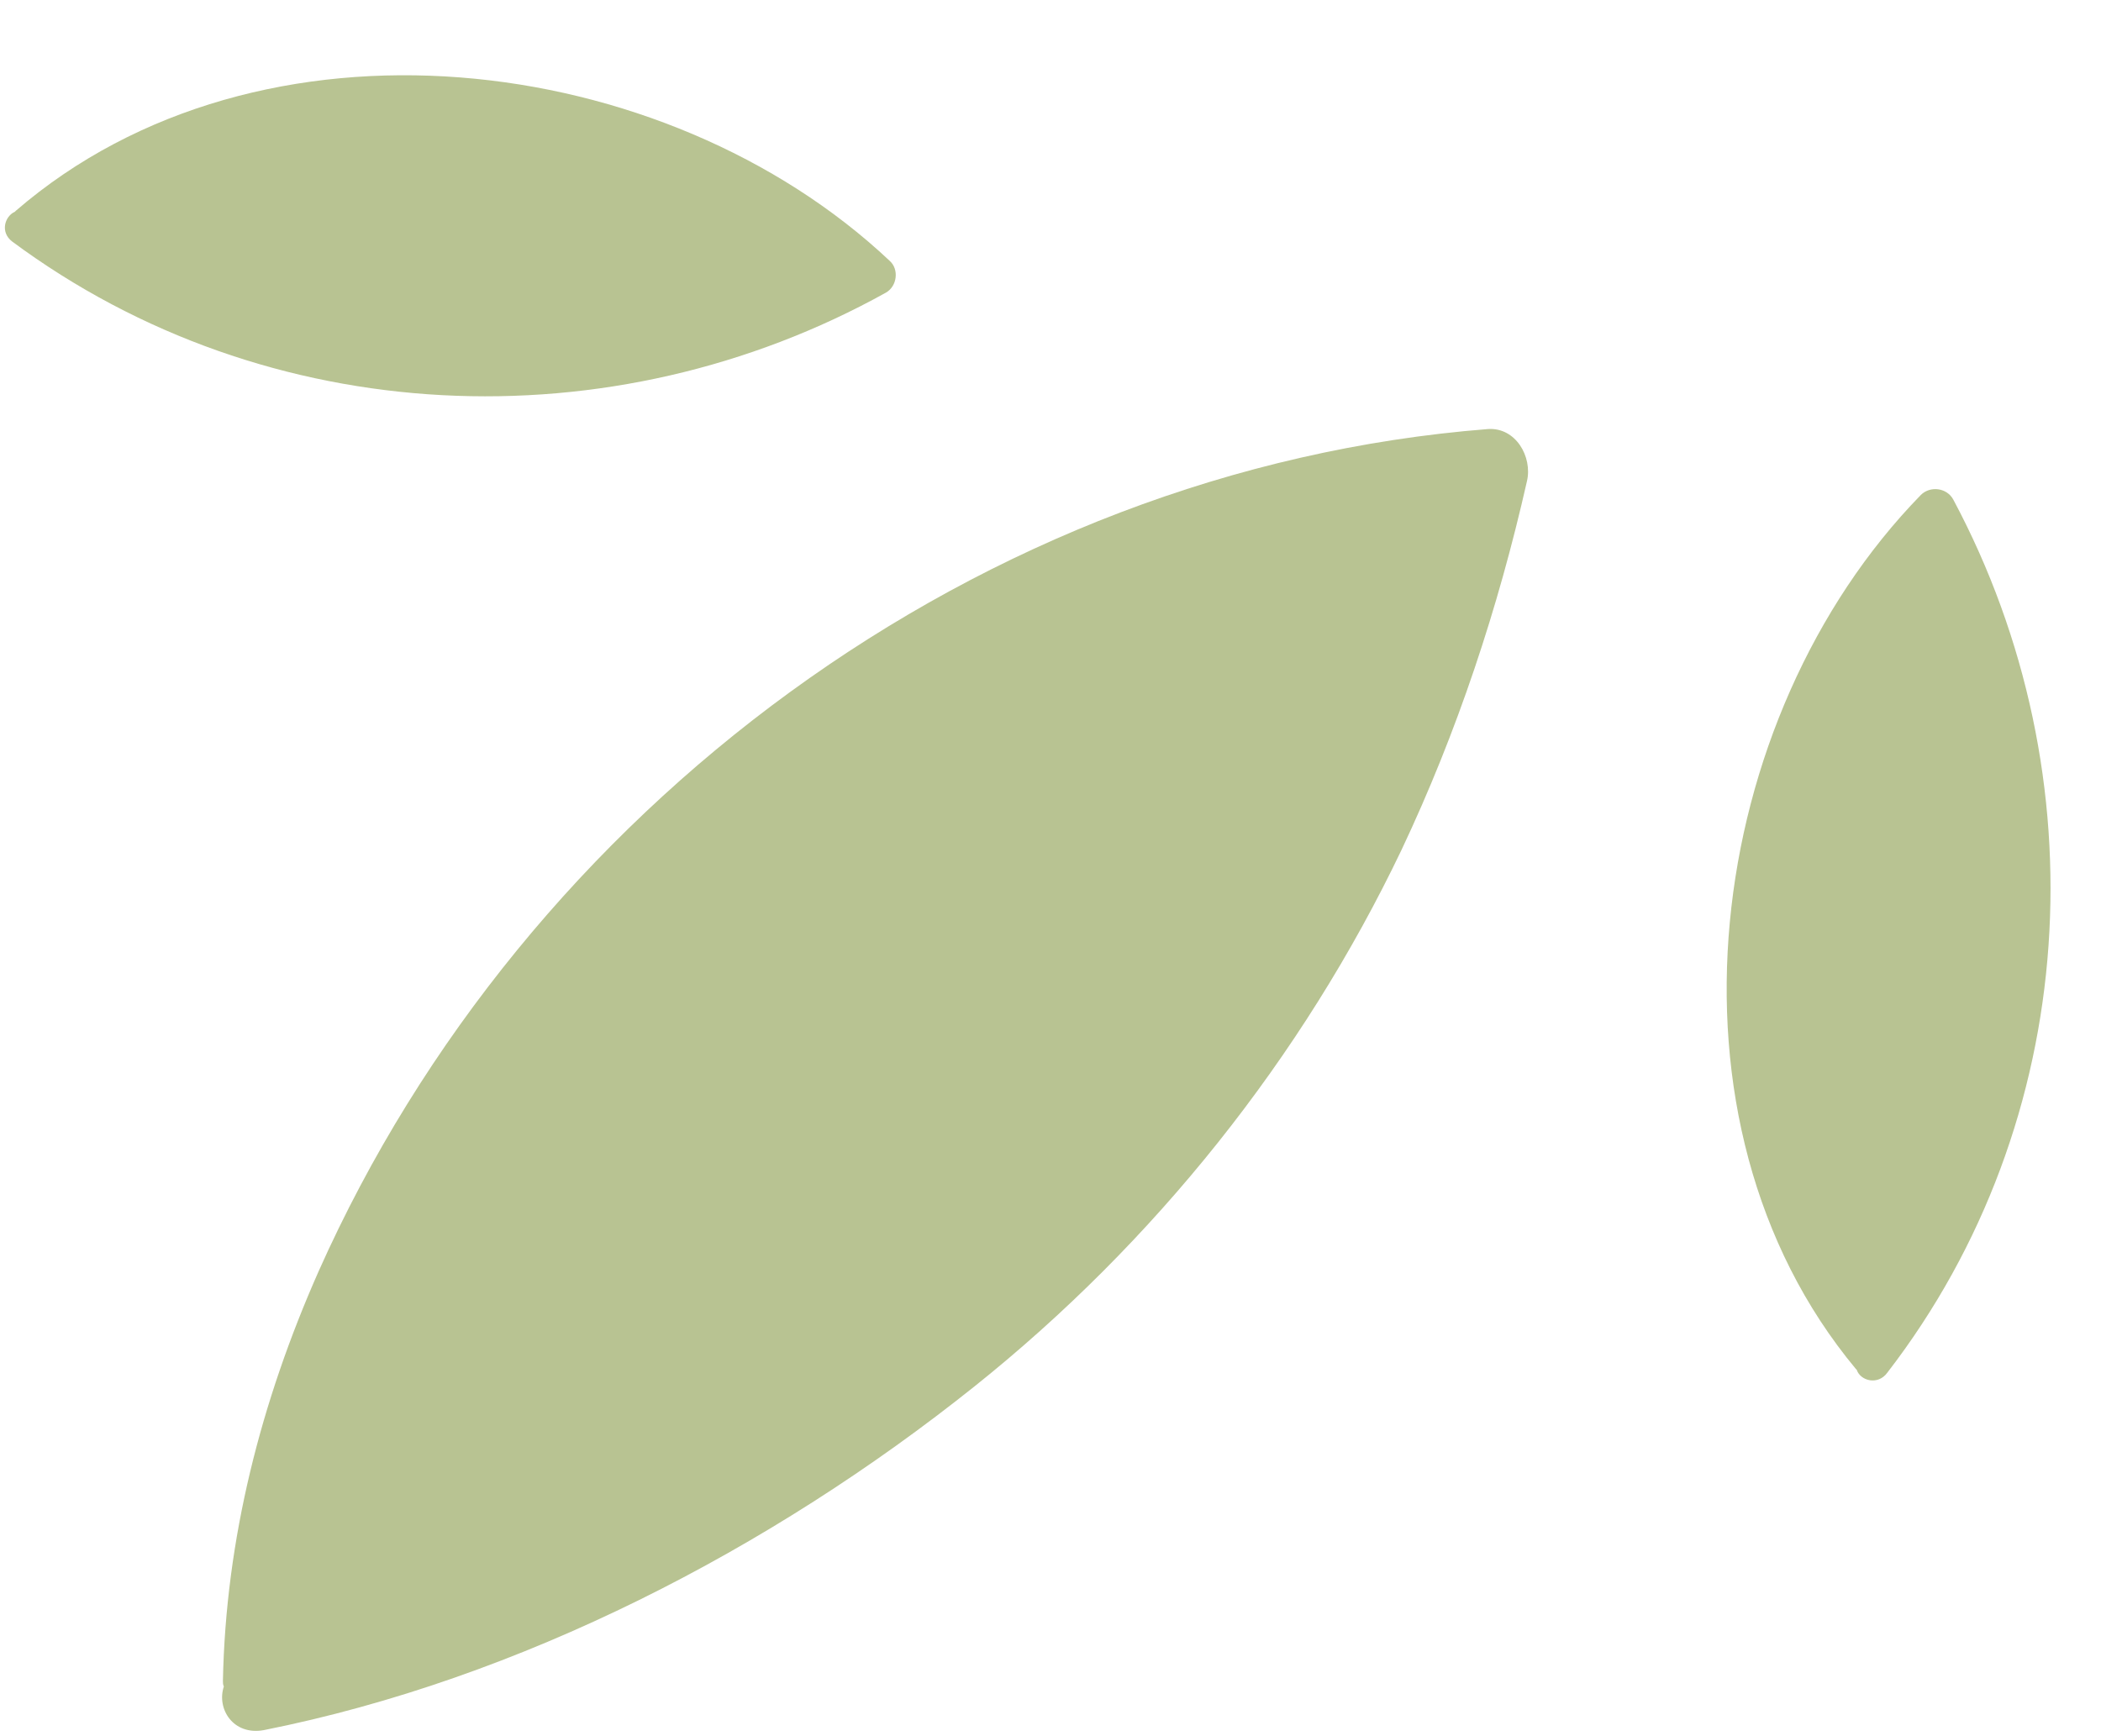 <?xml version="1.0" encoding="UTF-8"?><svg xmlns="http://www.w3.org/2000/svg" xmlns:xlink="http://www.w3.org/1999/xlink" height="186.9" id="Camada_1" preserveAspectRatio="xMidYMid meet" version="1.1" viewBox="-0.5 -8.1 226.2 186.9" width="226.2" x="0" xml:space="preserve" y="0" zoomAndPan="magnify"><g fill="#b8c392" id="change1_1"><path d="M159.7,38.1c-54.6,4.3-103.7,40.9-125.9,90.7c-6.2,14-10,28.8-10.3,44.1c0,0.2,0,0.4,0.1,0.6 c-0.8,2.4,1,5.3,4.3,4.7c27.6-5.5,54.6-19.5,76.5-37c19.4-15.5,35.3-35.4,46-57.8c6-12.7,10.4-26,13.5-39.7 C164.5,41.1,162.7,37.9,159.7,38.1z" fill="inherit"/><path d="M206.3,45.2c-23.3,23.9-29.2,67.4-7,94.1c0,0,0,0,0.1,0.1c0.4,1.2,2.3,1.7,3.3,0.3c20.9-27.1,23-64.2,7.1-94 C209.1,44.4,207.3,44.2,206.3,45.2z" fill="inherit"/><path d="M94.9,23.4c1.2-0.7,1.4-2.5,0.4-3.4C71.1-2.8,27.5-8.1,1.2,14.6c0,0-0.1,0.1-0.1,0.1c-1.1,0.5-1.6,2.2-0.3,3.2 C28.3,38.3,65.4,39.8,94.9,23.4z" fill="inherit"/></g></svg>